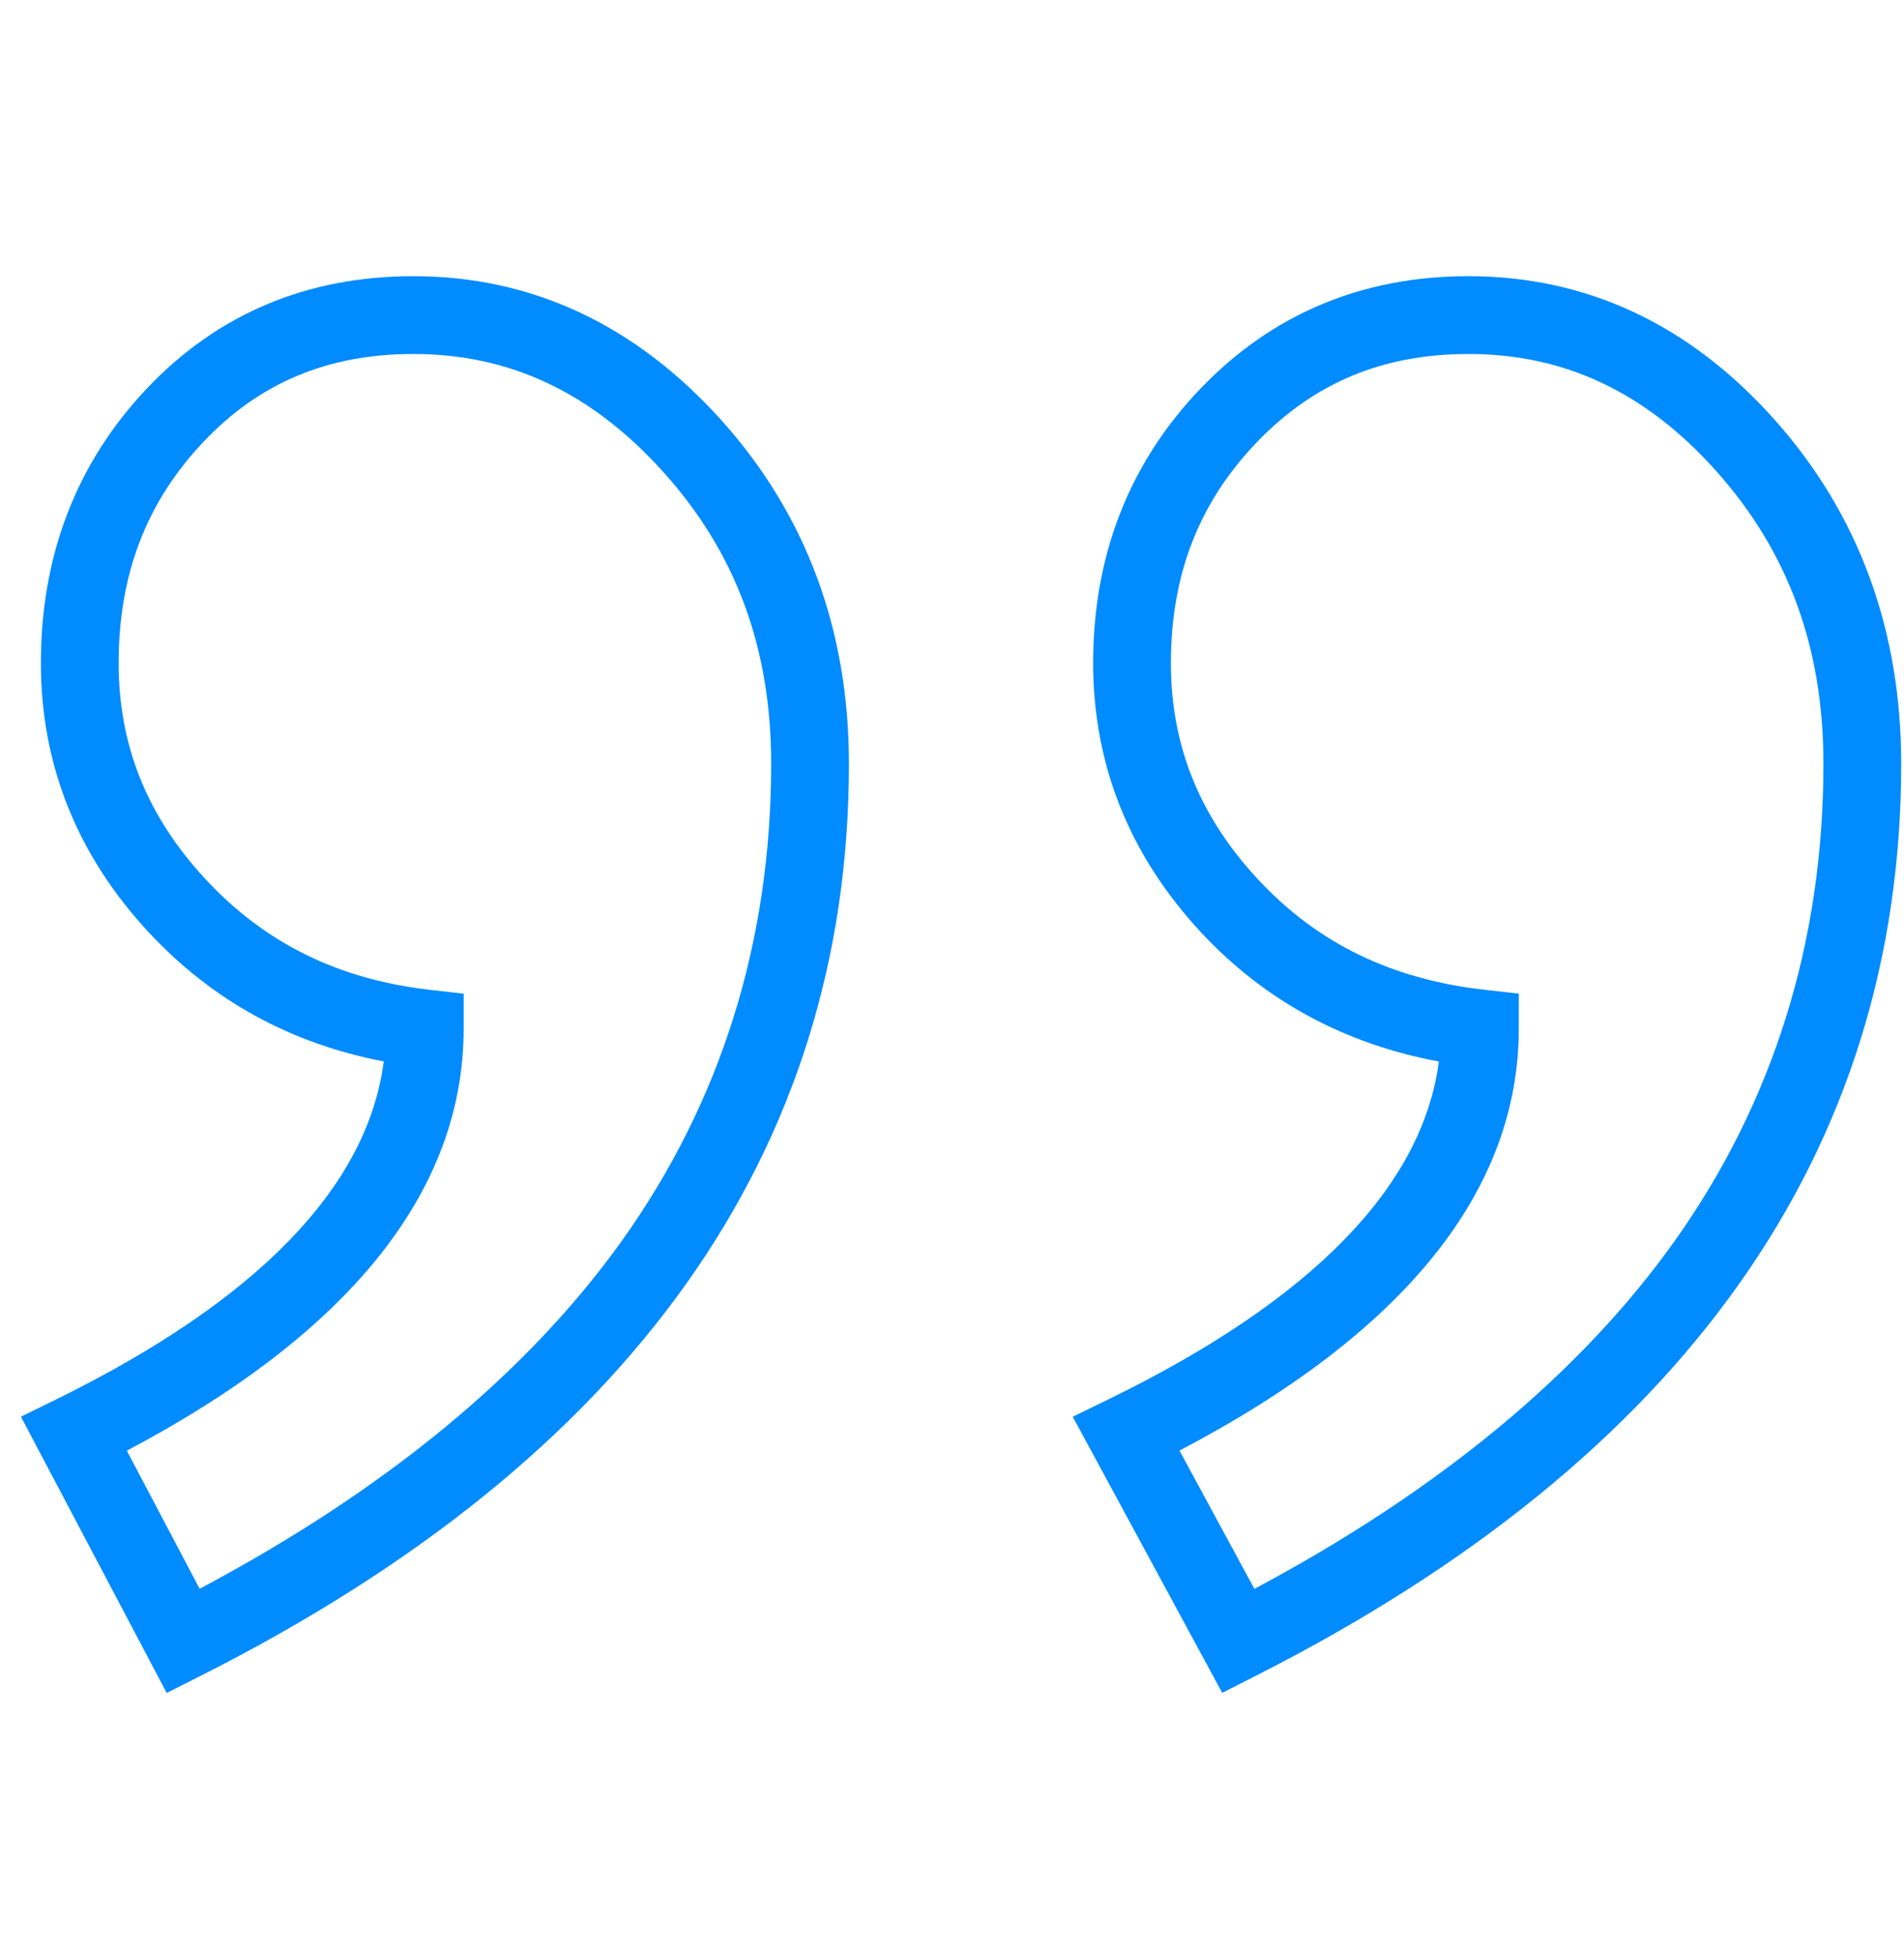 <svg xmlns="http://www.w3.org/2000/svg" width="38" height="39" viewBox="0 0 38 39" fill="none"><g clip-path="url(#clip0_92_2975)"><path d="M35.424 8.381C33.728 6.476 31.67 5.51 29.307 5.51C27.183 5.51 25.382 6.266 23.955 7.758C22.536 9.24 21.817 11.081 21.817 13.229C21.817 15.259 22.543 17.069 23.976 18.607C25.24 19.964 26.832 20.827 28.717 21.178C28.388 23.677 26.178 25.939 22.138 27.91L21.41 28.265L24.393 33.773L25.067 33.431C33.612 29.1 37.944 22.979 37.944 15.238C37.944 12.567 37.096 10.26 35.424 8.381ZM25.035 31.699L23.54 28.94C28.035 26.585 30.312 23.754 30.312 20.517V19.824L29.624 19.746C27.769 19.536 26.293 18.817 25.112 17.549C23.939 16.29 23.369 14.877 23.369 13.229C23.369 11.469 23.927 10.031 25.076 8.831C26.215 7.64 27.599 7.062 29.307 7.062C31.235 7.062 32.857 7.831 34.265 9.412C35.696 11.021 36.392 12.927 36.392 15.238C36.392 18.786 35.393 21.989 33.423 24.758C31.543 27.4 28.723 29.733 25.035 31.699Z" fill="#008BFF"></path><path d="M14.391 8.377C12.676 6.475 10.61 5.51 8.248 5.51C6.122 5.51 4.33 6.268 2.921 7.762C1.524 9.243 0.816 11.083 0.816 13.229C0.816 15.259 1.542 17.069 2.975 18.607C4.236 19.961 5.809 20.823 7.659 21.176C7.334 23.677 5.143 25.94 1.135 27.912L0.418 28.264L3.327 33.775L4.007 33.432C12.591 29.101 16.943 22.98 16.943 15.238C16.943 12.565 16.084 10.257 14.391 8.377ZM3.984 31.697L2.531 28.942C6.993 26.586 9.254 23.754 9.254 20.517V19.825L8.567 19.746C6.75 19.536 5.292 18.818 4.11 17.549C2.938 16.29 2.368 14.877 2.368 13.229C2.368 11.467 2.918 10.027 4.05 8.826C5.169 7.639 6.543 7.062 8.248 7.062C10.178 7.062 11.81 7.832 13.238 9.416C14.687 11.024 15.391 12.928 15.391 15.238C15.391 18.785 14.388 21.988 12.409 24.757C10.52 27.398 7.688 29.731 3.984 31.697Z" fill="#008BFF"></path></g><defs><clipPath id="clip0_92_2975"><rect width="37.527" height="37.527" fill="white" transform="translate(0.416 0.879)"></rect></clipPath></defs></svg>